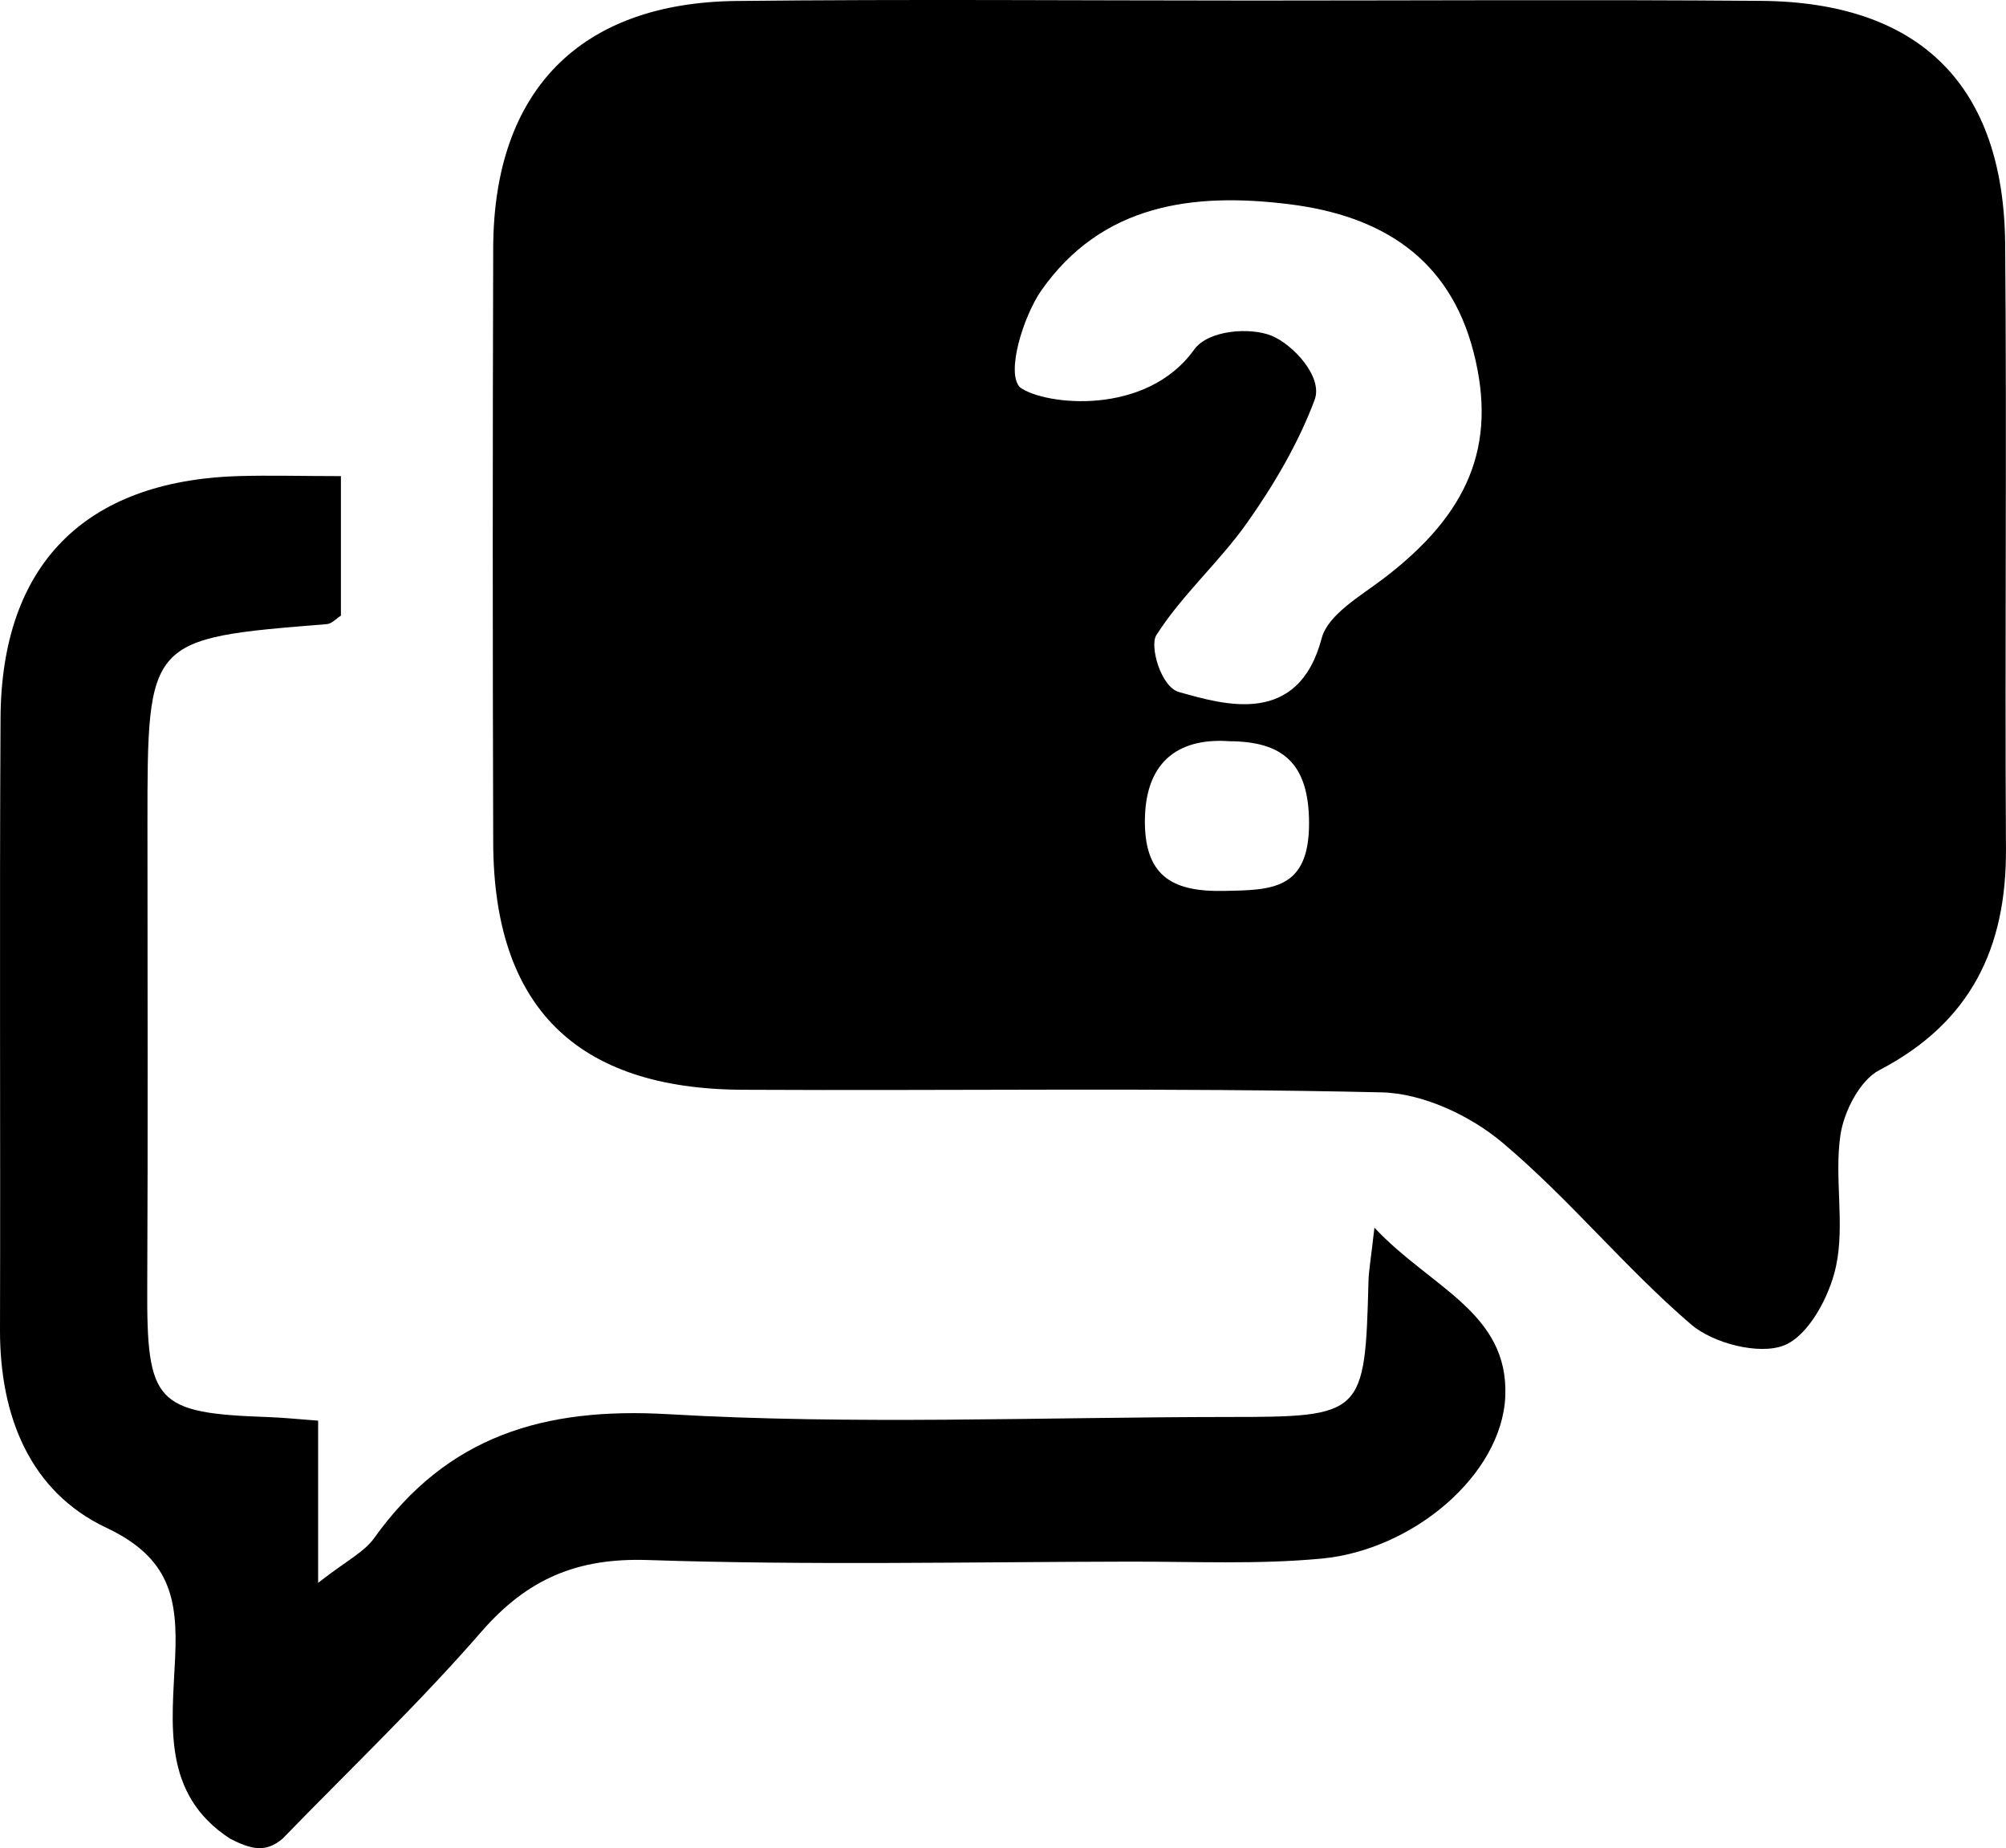 <svg xmlns="http://www.w3.org/2000/svg" viewBox="0 0 555.71 511.96"><title>faqlogonoir</title><g id="Calque_2" data-name="Calque 2"><g id="Calque_1-2" data-name="Calque 1"><path d="M63.7,509.32c-19-12.41-16-31.87-15.19-50,.76-16.33-1.3-27.76-19.08-36.13C8.27,413.19,0,392.26,0,368.62.15,312-.17,255.47.15,198.89c.24-42.44,23.32-65.65,65.75-67,8.8-.27,17.62,0,28.54,0v38.66c-1.24.77-2.52,2.23-3.9,2.34-49.69,4-49.69,4-49.69,55.3,0,42.83.15,85.67-.06,128.5-.15,31.89,2.32,34.77,33.34,35.85,3.92.13,7.84.53,14,1v44.92c7.66-6,12.68-8.42,15.53-12.4,20.24-28.29,47-36.32,81.49-34.31,51.55,3,103.41.8,155.13.77,37.39,0,37.85-.5,38.82-37.52.08-3.08.66-6.15,1.65-14.92C396.24,356.67,418,363.53,417,386.86c-1,21.75-25.58,42.5-50.87,44.89-17.63,1.66-35.52.81-53.29.84-44.45.08-88.94,1.05-133.34-.44-19.62-.66-33.42,5.24-46.11,19.82-17.38,20-36.64,38.31-55.09,57.35C73.59,513.33,69.59,512.33,63.7,509.32Z"/><path d="M347.12.15C394,.15,441-.14,487.85.24c44,.35,67.25,23.38,67.63,67.43.48,55.8-.12,111.61.22,167.42.17,27.53-9.77,48.16-35.09,61.36-5.4,2.81-9.81,11.47-10.77,18-1.74,11.88,1.26,24.57-1.19,36.19C506.9,359,501.05,370,494.2,372.7s-19.58-.54-25.74-5.82c-18.36-15.75-33.83-34.9-52.35-50.44-8.9-7.47-22-13.58-33.37-13.84-59-1.36-118.07-.41-177.11-.72-46-.24-68.83-23-69-68.38q-.25-82.49,0-165C136.83,25.17,160.62.75,204,.27,251.68-.26,299.4.15,347.12.15ZM282.59,107.33c7,5,35,8,48.23-10.5,3.88-5.43,15.55-6.25,21.49-3.81,5.75,2.36,14.28,11.31,11.87,17.76-4.46,11.91-11.22,23.45-18.68,34-7.69,10.91-18.08,20-25.18,31.19-1.89,3,1.27,14.32,6.25,15.72,12.62,3.57,33.08,9.69,39.57-14.89,1.72-6.51,10.59-11.58,16.9-16.36,23.76-18,31.77-36.94,25.22-62.71-6.67-26.25-25.6-37.94-50.89-41.13-26.88-3.39-52.18-.07-69,24C283.51,87.71,278.58,103.33,282.59,107.33Zm58,98C328,204.41,317,209.58,317.16,228c.15,15.31,8.45,19.06,21.88,18.8,13-.27,23.61-.11,23.6-18.74C362.63,211.07,355,205.41,340.59,205.33Z"/></g></g></svg>
